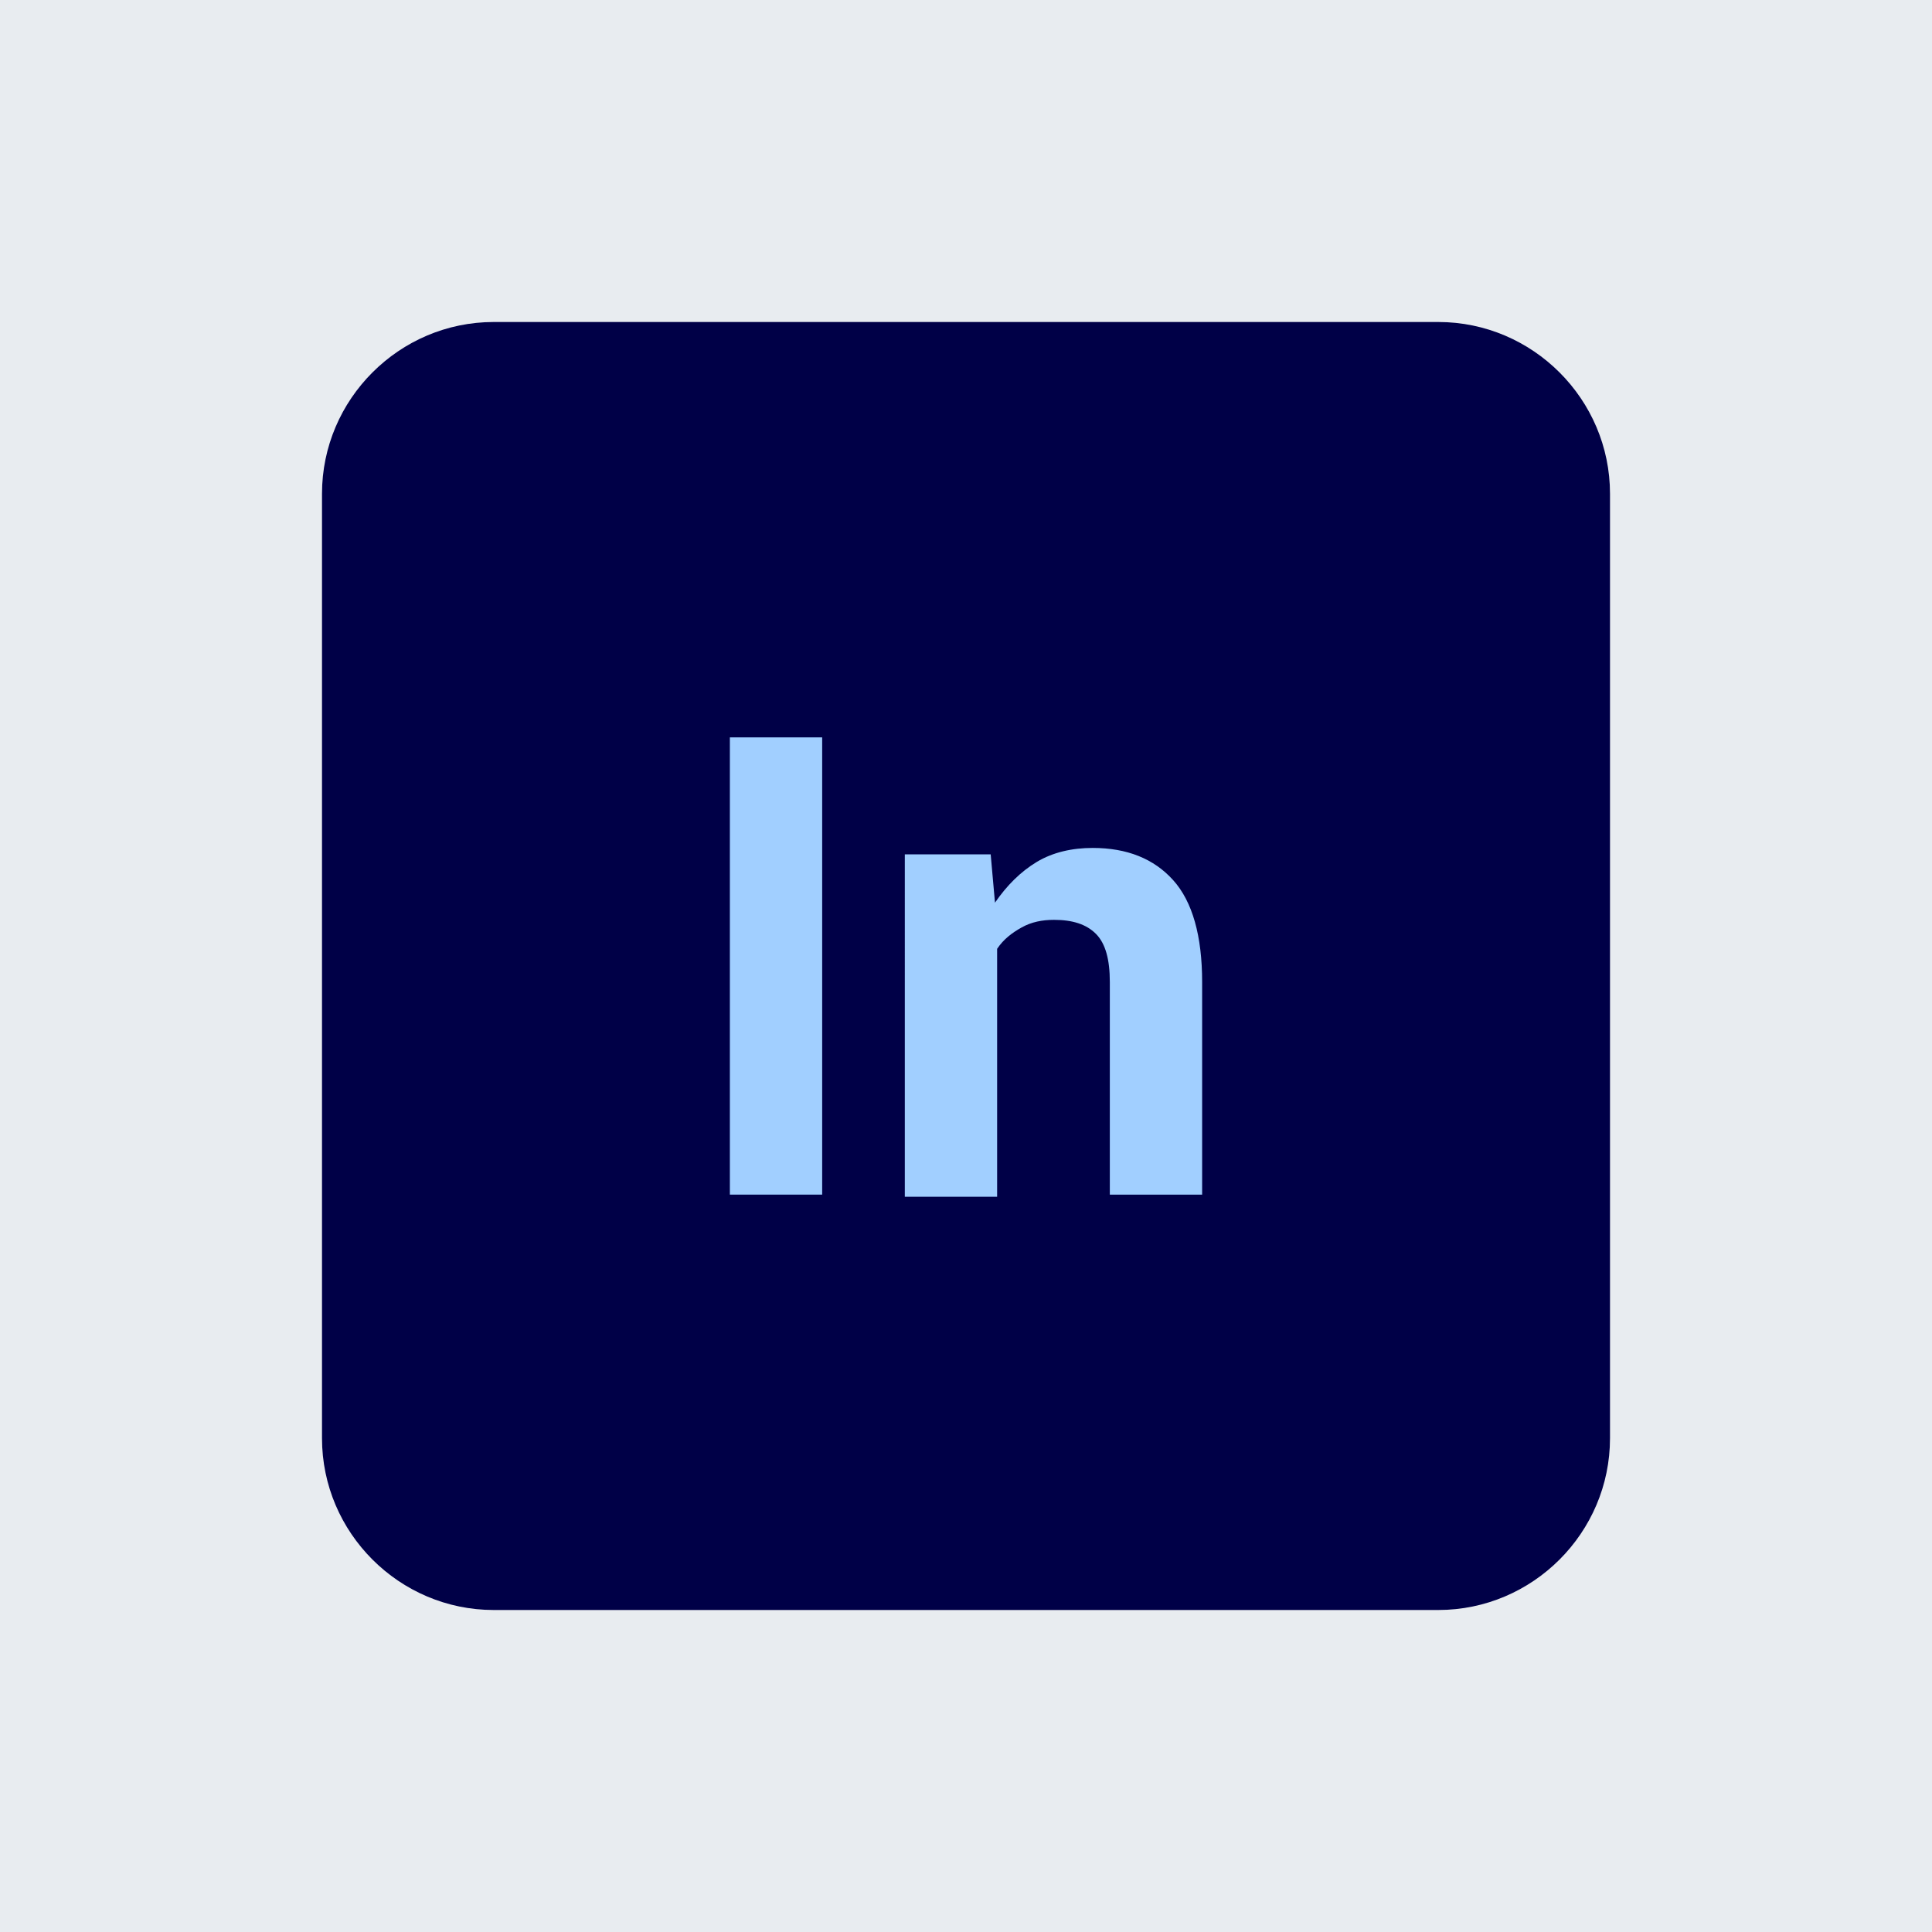 <?xml version="1.0" encoding="utf-8"?>
<!-- Generator: Adobe Illustrator 25.2.3, SVG Export Plug-In . SVG Version: 6.00 Build 0)  -->
<svg version="1.1" xmlns="http://www.w3.org/2000/svg" xmlns:xlink="http://www.w3.org/1999/xlink" x="0px" y="0px"
	 viewBox="0 0 180 180" enable-background="new 0 0 180 180" xml:space="preserve">
<g id="Layer_1">
	<g>
		<rect fill="#E8ECF0" width="180" height="180"/>
	</g>
</g>
<g id="Layer_2">
	<g>
		<path fill="#000047" d="M134,150H46c-8.8,0-16-7.2-16-16V46c0-8.8,7.2-16,16-16h88c8.8,0,16,7.2,16,16v88
			C150,142.8,142.8,150,134,150z"/>
	</g>
</g>
<g id="Layer_3" display="none">
	<g display="inline">
		<path fill="#FF6337" d="M78.4,106.8h-6.8L57.8,83.5l-0.1,0v23.3h-6.8V72.7h6.8L71.5,96l0.1,0V72.7h6.8V106.8z"/>
		<path fill="#FF6337" d="M93.4,97.4l0.4,2.3H94l0.5-2.3l4.2-15.9h7.1l-8.6,25.4h-6.5L82,81.5h7.1L93.4,97.4z"/>
		<path fill="#FF6337" d="M122.5,99.8c0-0.8-0.4-1.4-1.1-1.9s-2.1-1-4-1.5c-3-0.6-5.3-1.5-6.8-2.7s-2.3-2.8-2.3-4.9
			c0-2.2,0.9-4,2.8-5.6s4.3-2.3,7.4-2.3c3.2,0,5.8,0.8,7.7,2.3s2.8,3.4,2.8,5.7l0,0.1h-6.6c0-1-0.3-1.8-1-2.5s-1.6-1-2.8-1
			c-1.1,0-2,0.3-2.6,0.8s-0.9,1.2-0.9,2c0,0.8,0.3,1.4,1,1.9s2,0.9,4,1.3c3.1,0.6,5.4,1.5,7,2.8s2.3,2.9,2.3,5c0,2.3-1,4.1-2.9,5.6
			s-4.5,2.2-7.7,2.2c-3.4,0-6-0.9-8-2.6s-2.9-3.7-2.8-5.8l0-0.1h6.3c0,1.4,0.5,2.3,1.3,3s1.9,0.9,3.3,0.9c1.3,0,2.2-0.2,2.9-0.8
			S122.5,100.7,122.5,99.8z"/>
	</g>
</g>
<g id="Layer_3_copy">
	<g>
		<path fill="#A1CFFF" d="M76.6,111.3h-8.6V68.7h8.6V111.3z"/>
		<path fill="#A1CFFF" d="M92.3,79.6l0.4,4.5c1.1-1.6,2.4-2.9,3.9-3.8c1.5-0.9,3.3-1.3,5.2-1.3c3.2,0,5.7,1,7.5,3
			c1.8,2,2.7,5.2,2.7,9.5v19.8h-8.6V91.5c0-2.1-0.4-3.6-1.3-4.5c-0.9-0.9-2.2-1.3-3.9-1.3c-1.1,0-2.1,0.2-3,0.7s-1.7,1.1-2.3,2v23.1
			h-8.6V79.6H92.3z"/>
	</g>
</g>
</svg>
